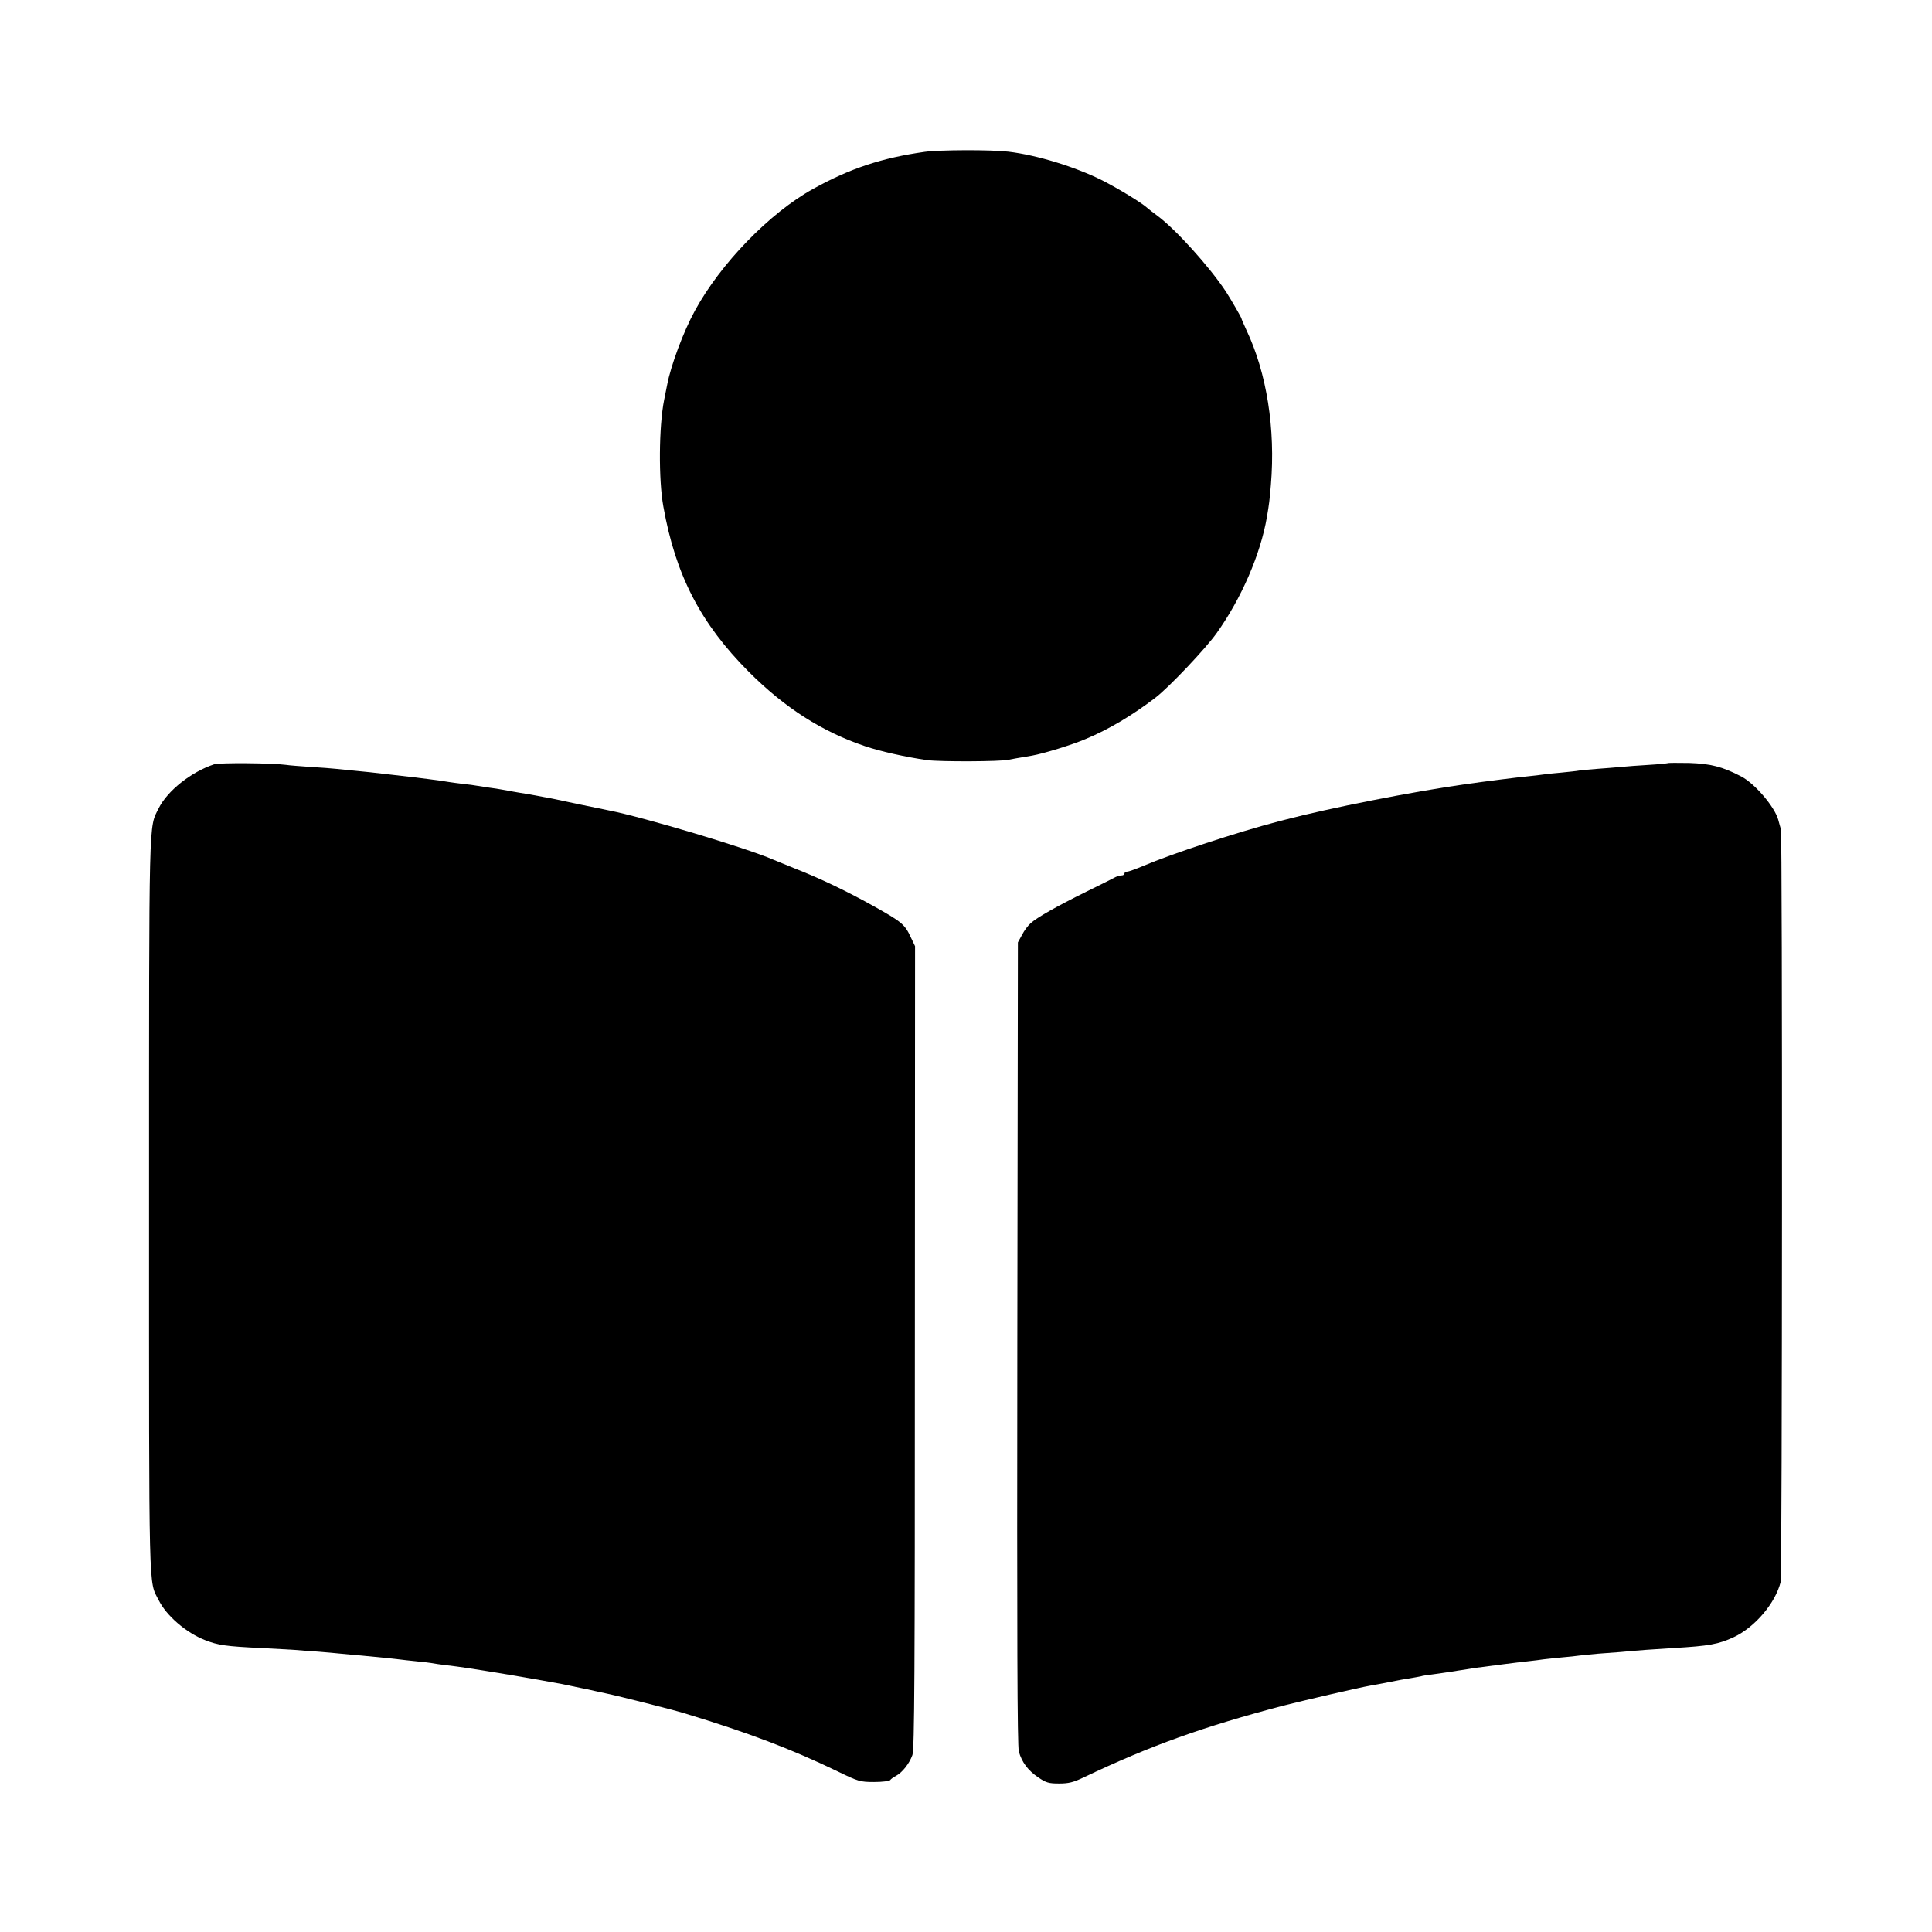 <?xml version="1.0" standalone="no"?>
<!DOCTYPE svg PUBLIC "-//W3C//DTD SVG 20010904//EN"
 "http://www.w3.org/TR/2001/REC-SVG-20010904/DTD/svg10.dtd">
<svg version="1.0" xmlns="http://www.w3.org/2000/svg"
 width="1024pt" height="1024pt" viewBox="0 0 1024 1024"
 preserveAspectRatio="xMidYMid meet">
<g transform="translate(0,1024) scale(0.1,-0.1)"
fill="#000000" stroke="none">
<path d="M4900 9435 c-226 -32 -395 -88 -590 -196 -230 -127 -491 -396 -627
-646 -61 -111 -128 -292 -147 -393 -3 -14 -10 -50 -16 -80 -28 -140 -30 -423
-4 -565 65 -365 198 -620 453 -876 191 -191 388 -317 616 -394 79 -27 217 -58
330 -74 67 -9 389 -8 430 2 19 4 48 9 125 22 62 11 212 57 284 88 123 51 250
127 370 219 72 55 267 261 325 343 131 184 232 417 266 615 12 71 14 87 21
170 25 296 -22 594 -130 821 -14 31 -26 58 -26 61 0 5 -57 103 -82 142 -88
133 -267 331 -363 402 -22 16 -46 35 -53 41 -27 26 -157 105 -240 147 -144 72
-346 134 -497 152 -92 11 -365 10 -445 -1z"/>
<path d="M1135 6189 c-123 -41 -247 -140 -294 -233 -53 -108 -51 -2 -51 -2099
0 -2111 -3 -1992 51 -2098 41 -83 146 -173 246 -212 69 -27 110 -33 298 -42
72 -4 153 -8 180 -10 28 -2 82 -7 120 -9 39 -3 94 -8 123 -11 28 -3 78 -7 110
-10 122 -12 168 -16 197 -20 17 -2 57 -7 90 -10 33 -3 71 -8 85 -10 14 -3 44
-7 68 -10 92 -11 125 -16 332 -50 118 -20 249 -43 290 -51 41 -9 84 -18 95
-20 11 -2 29 -6 40 -8 11 -3 54 -12 95 -21 72 -15 352 -86 415 -105 340 -103
569 -190 815 -309 109 -53 119 -56 193 -56 43 0 81 5 85 10 4 6 18 16 32 23
33 18 70 65 86 110 11 30 13 435 13 2162 l1 2125 -24 50 c-30 65 -49 80 -186
157 -156 87 -290 151 -435 208 -44 18 -93 38 -110 45 -140 61 -682 223 -865
259 -14 3 -92 19 -175 36 -82 18 -159 34 -170 35 -11 2 -47 9 -80 15 -33 5
-73 12 -90 15 -16 3 -41 8 -55 10 -14 3 -43 7 -65 10 -22 3 -51 8 -65 10 -14
3 -47 7 -75 10 -27 3 -61 8 -75 10 -39 7 -145 21 -315 40 -95 11 -120 14 -185
20 -36 4 -81 8 -100 10 -19 2 -80 7 -134 10 -55 4 -113 8 -130 11 -75 10 -353
12 -381 3z"/>
<path d="M8839 6195 c-2 -1 -47 -6 -99 -9 -52 -3 -119 -8 -149 -11 -29 -3 -85
-7 -124 -10 -39 -3 -82 -7 -96 -9 -15 -3 -57 -7 -96 -11 -38 -3 -81 -8 -95
-10 -14 -2 -52 -7 -85 -10 -52 -5 -218 -26 -325 -41 -283 -40 -724 -127 -960
-189 -3 -1 -18 -5 -35 -9 -218 -57 -564 -171 -714 -235 -40 -17 -79 -31 -87
-31 -8 0 -14 -4 -14 -10 0 -5 -7 -10 -15 -10 -8 0 -23 -4 -33 -9 -9 -5 -78
-40 -152 -76 -158 -78 -266 -139 -298 -169 -13 -11 -34 -39 -45 -61 l-22 -40
-3 -2125 c-2 -1556 0 -2135 8 -2164 17 -58 49 -100 102 -136 42 -29 57 -33
111 -33 51 0 76 6 132 33 355 169 632 268 1058 380 115 29 398 95 461 106 17
3 63 11 101 19 39 8 88 17 110 20 22 4 47 8 55 10 8 3 35 7 60 10 25 3 56 8
70 10 14 2 43 6 65 10 23 3 52 8 65 10 14 3 45 7 70 10 25 3 77 10 115 15 39
5 95 12 125 15 30 3 66 8 80 10 14 2 57 6 95 10 39 3 81 8 95 10 14 2 59 6
100 10 41 3 95 7 120 9 80 8 193 16 280 21 189 11 238 20 320 58 112 53 220
180 248 293 8 35 10 3960 1 3989 -3 11 -10 34 -14 50 -19 69 -125 193 -197
230 -100 52 -162 67 -274 71 -62 1 -114 1 -115 -1z"/>
</g>
</svg>
